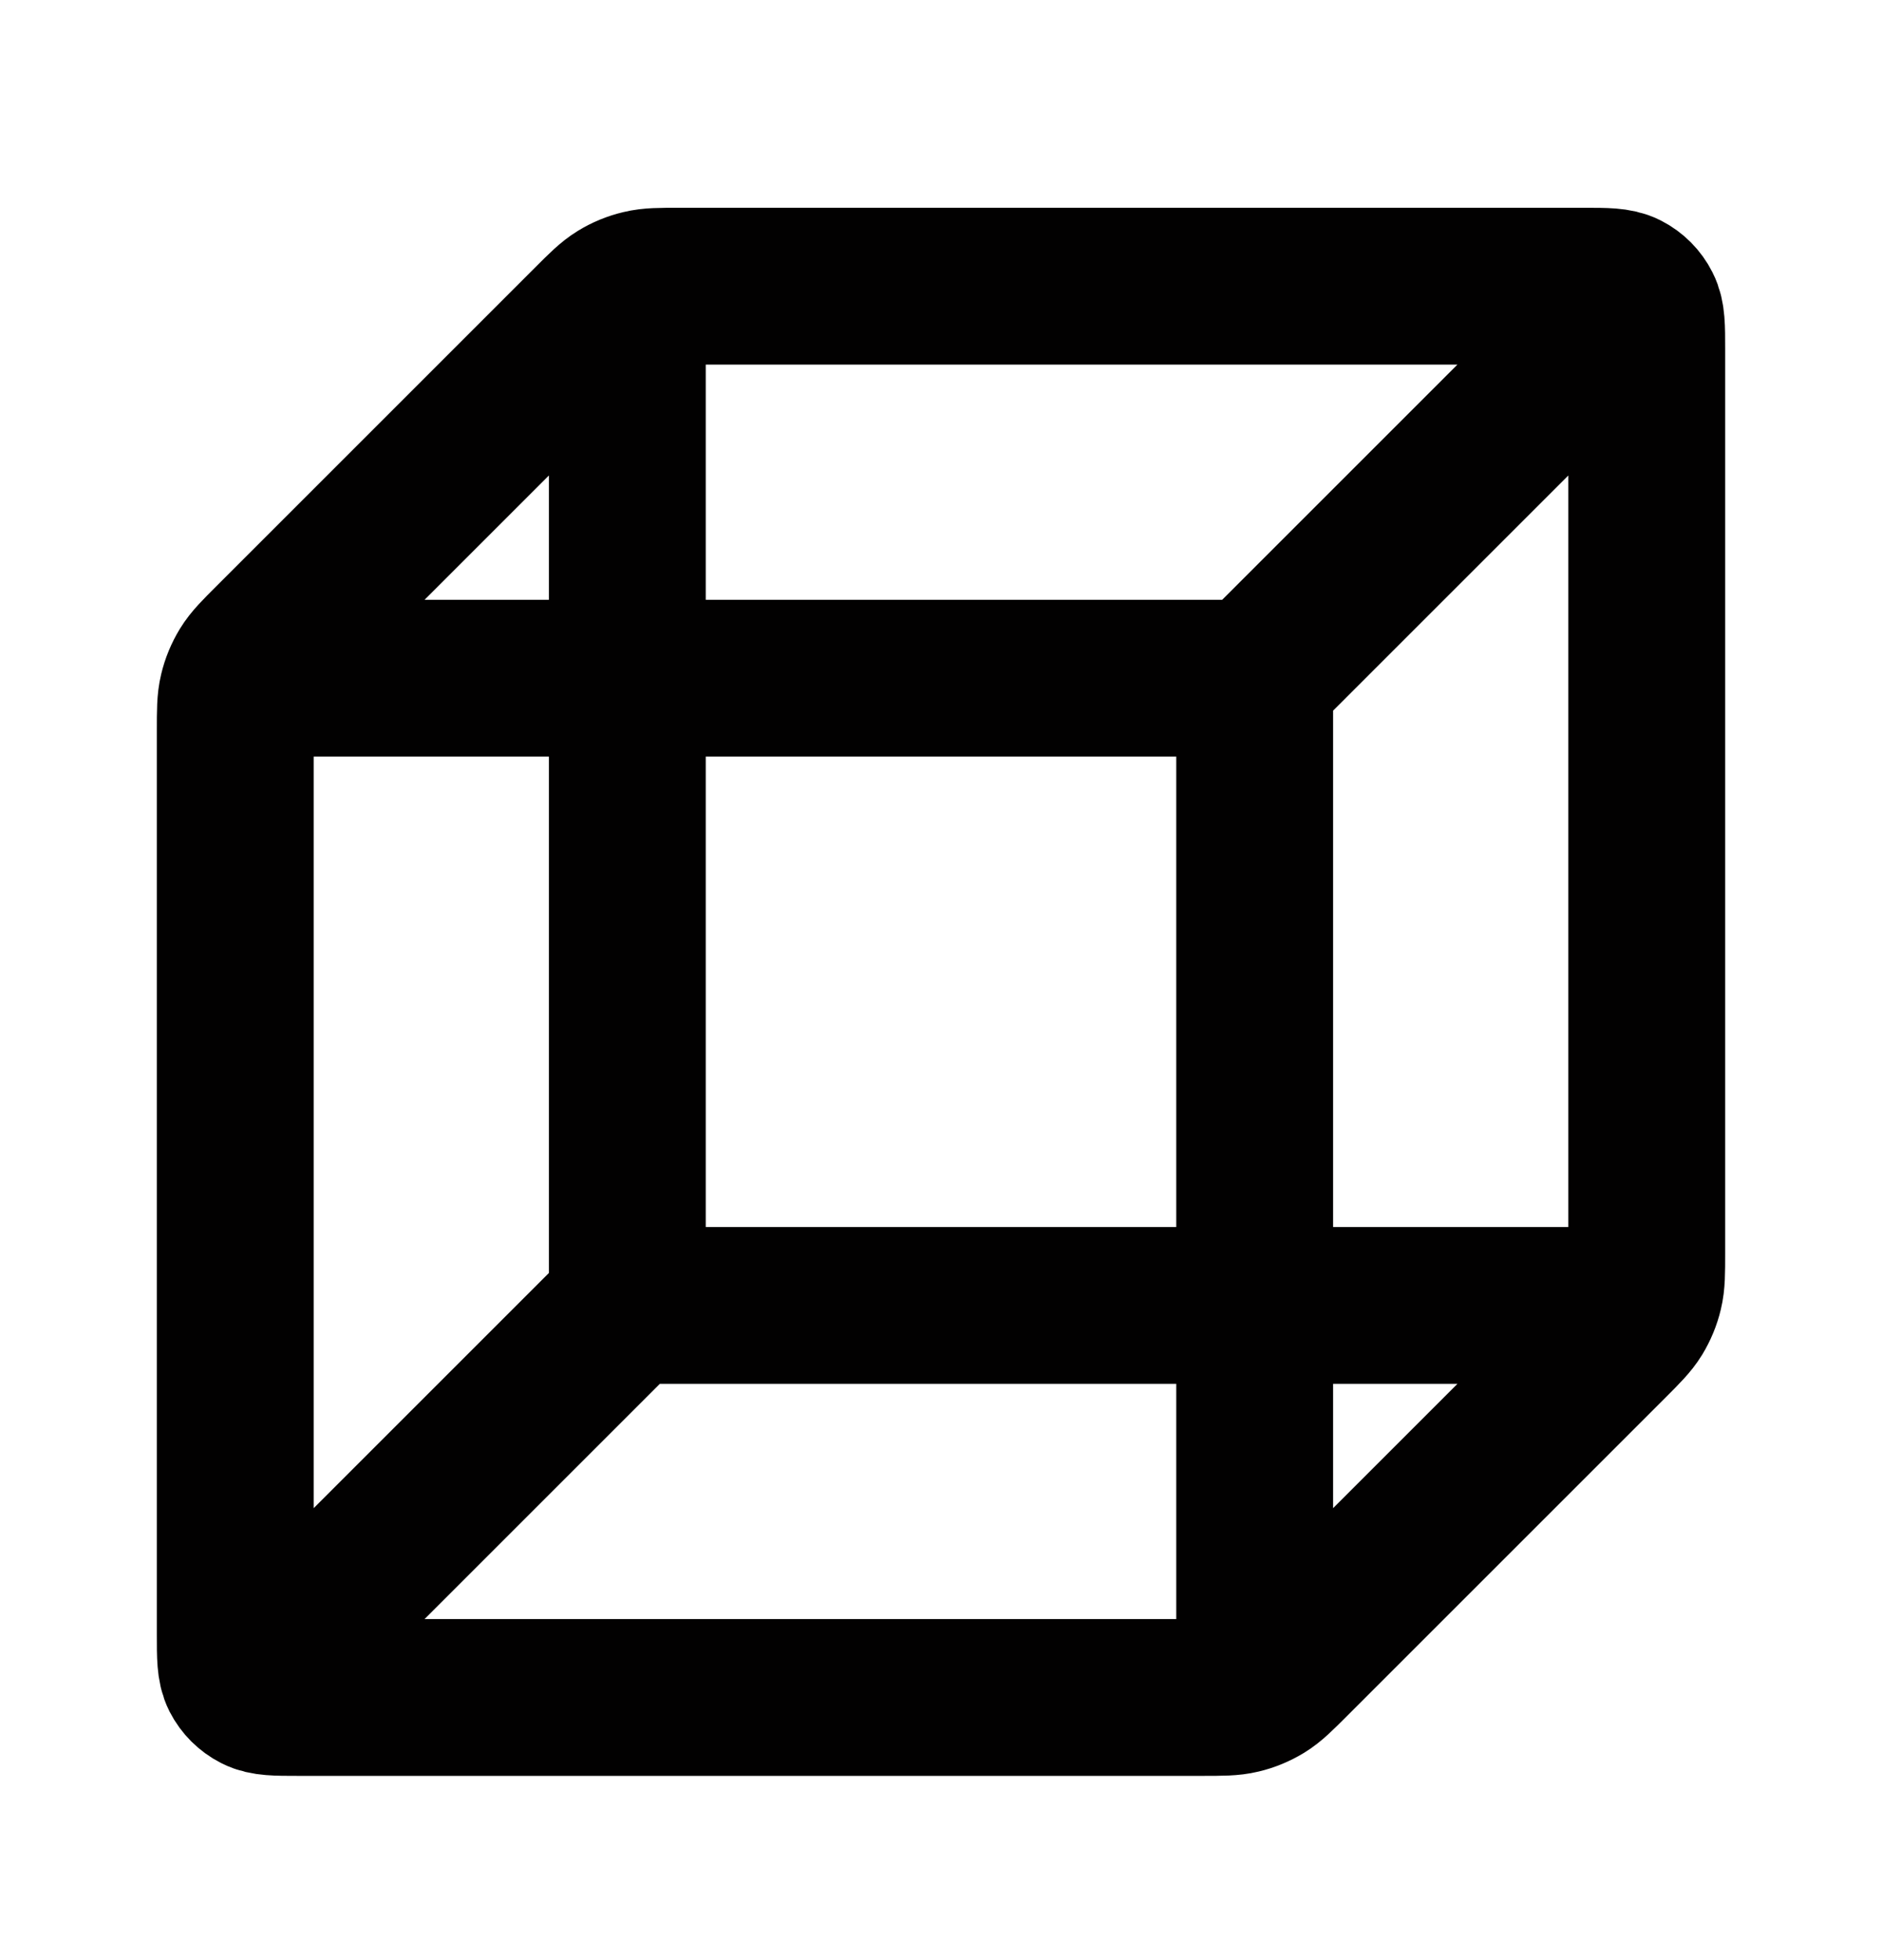 <svg width="24" height="25" viewBox="0 0 24 25" fill="none" xmlns="http://www.w3.org/2000/svg">
<path d="M20.5 16.65H8M8 16.65V4.15M8 16.65L3.5 21.15M3.5 8.65H16M16 8.65V21.15M16 8.65L20.5 4.15M21 15.987V4.45C21 4.17 21 4.03 20.945 3.923C20.898 3.829 20.821 3.752 20.727 3.704C20.62 3.65 20.48 3.65 20.2 3.65H8.663C8.418 3.65 8.296 3.65 8.181 3.678C8.079 3.702 7.981 3.742 7.892 3.797C7.791 3.859 7.704 3.946 7.531 4.119L3.469 8.181C3.296 8.354 3.209 8.441 3.147 8.542C3.093 8.631 3.052 8.729 3.028 8.831C3 8.946 3 9.068 3 9.313V20.85C3 21.13 3 21.27 3.054 21.377C3.102 21.471 3.179 21.547 3.273 21.595C3.38 21.65 3.52 21.65 3.8 21.65H15.337C15.582 21.65 15.704 21.65 15.819 21.622C15.921 21.598 16.019 21.557 16.108 21.503C16.209 21.441 16.296 21.354 16.469 21.181L20.531 17.119C20.704 16.946 20.791 16.859 20.853 16.758C20.907 16.669 20.948 16.571 20.972 16.469C21 16.354 21 16.232 21 15.987Z" stroke="#020101" stroke-width="2" stroke-linecap="round" stroke-linejoin="round"/>
</svg>
